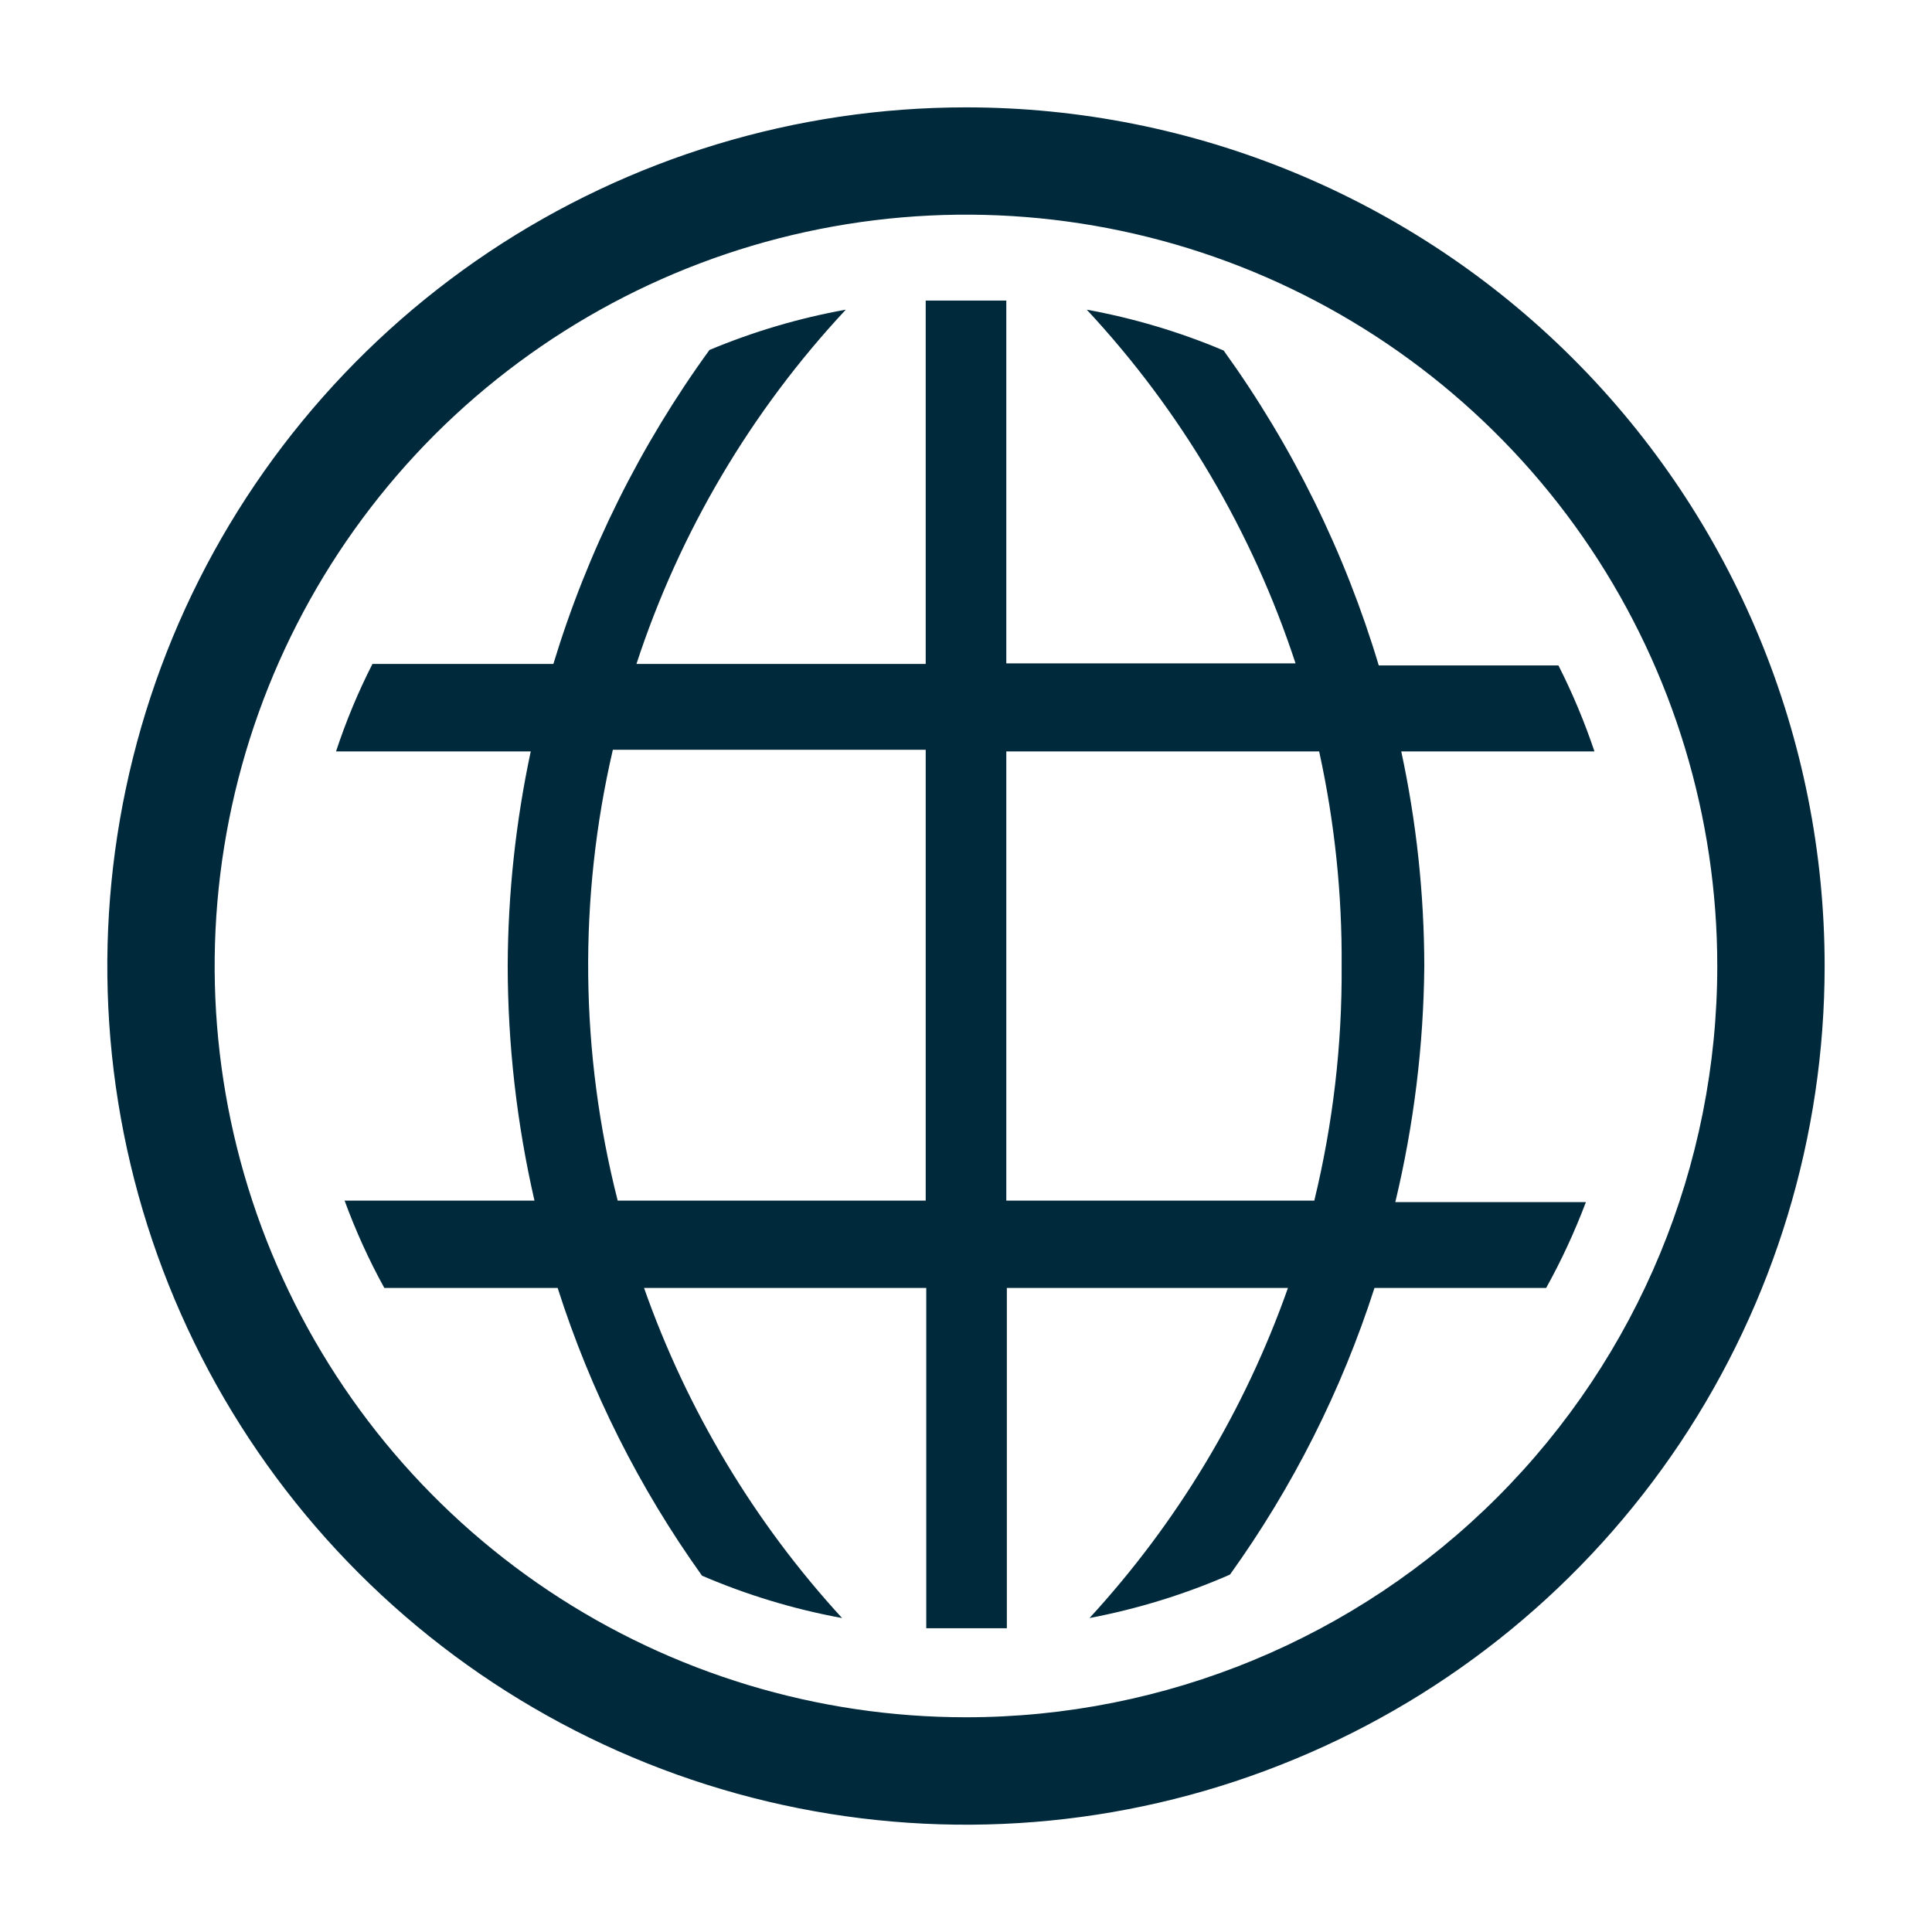 <svg width="14" height="14" viewBox="0 0 14 14" fill="none" xmlns="http://www.w3.org/2000/svg">
<path d="M10.321 7C10.32 6.477 10.264 5.956 10.154 5.445H11.554C11.482 5.231 11.395 5.023 11.293 4.822H9.991C9.746 4.004 9.366 3.232 8.867 2.54C8.548 2.405 8.215 2.306 7.875 2.244C8.559 2.978 9.075 3.853 9.388 4.807H7.292V2.178H6.708V4.811H4.612C4.925 3.855 5.443 2.979 6.129 2.244C5.79 2.305 5.459 2.403 5.141 2.536C4.64 3.226 4.258 3.995 4.01 4.811H2.699C2.595 5.015 2.507 5.227 2.435 5.445H3.846C3.737 5.956 3.681 6.477 3.679 7C3.68 7.572 3.745 8.142 3.873 8.7H2.497C2.577 8.918 2.673 9.13 2.785 9.333H4.041C4.279 10.079 4.632 10.782 5.087 11.418C5.413 11.558 5.753 11.661 6.102 11.725C5.467 11.033 4.979 10.219 4.667 9.333H6.712V11.799H7.296V9.333H9.333C9.02 10.22 8.531 11.033 7.895 11.725C8.245 11.658 8.587 11.553 8.913 11.41C9.368 10.776 9.721 10.076 9.96 9.333H11.204C11.315 9.133 11.411 8.925 11.492 8.711H10.111C10.245 8.151 10.316 7.577 10.321 7ZM6.708 8.7H4.476C4.203 7.629 4.191 6.509 4.441 5.433H6.708V8.7ZM9.524 8.7H7.292V5.445H9.559C9.671 5.955 9.726 6.477 9.722 7C9.726 7.573 9.659 8.143 9.524 8.7Z" fill="#00293B"/>
<path d="M7 0.778C5.769 0.778 4.566 1.143 3.543 1.826C2.52 2.51 1.722 3.482 1.251 4.619C0.781 5.756 0.657 7.007 0.897 8.214C1.137 9.421 1.73 10.53 2.6 11.4C3.47 12.27 4.579 12.863 5.786 13.103C6.993 13.343 8.244 13.22 9.381 12.748C10.518 12.278 11.49 11.48 12.174 10.457C12.857 9.434 13.222 8.231 13.222 7C13.222 5.35 12.567 3.767 11.4 2.6C10.233 1.433 8.65 0.778 7 0.778ZM7 12.444C5.923 12.444 4.871 12.125 3.975 11.527C3.08 10.929 2.382 10.078 1.97 9.083C1.558 8.089 1.45 6.994 1.66 5.938C1.87 4.882 2.389 3.912 3.15 3.15C3.912 2.389 4.882 1.87 5.938 1.66C6.994 1.45 8.089 1.558 9.084 1.97C10.078 2.382 10.929 3.08 11.527 3.975C12.125 4.87 12.444 5.923 12.444 7C12.444 8.444 11.871 9.829 10.85 10.85C9.829 11.871 8.444 12.444 7 12.444Z" fill="#00293B"/>
</svg>
